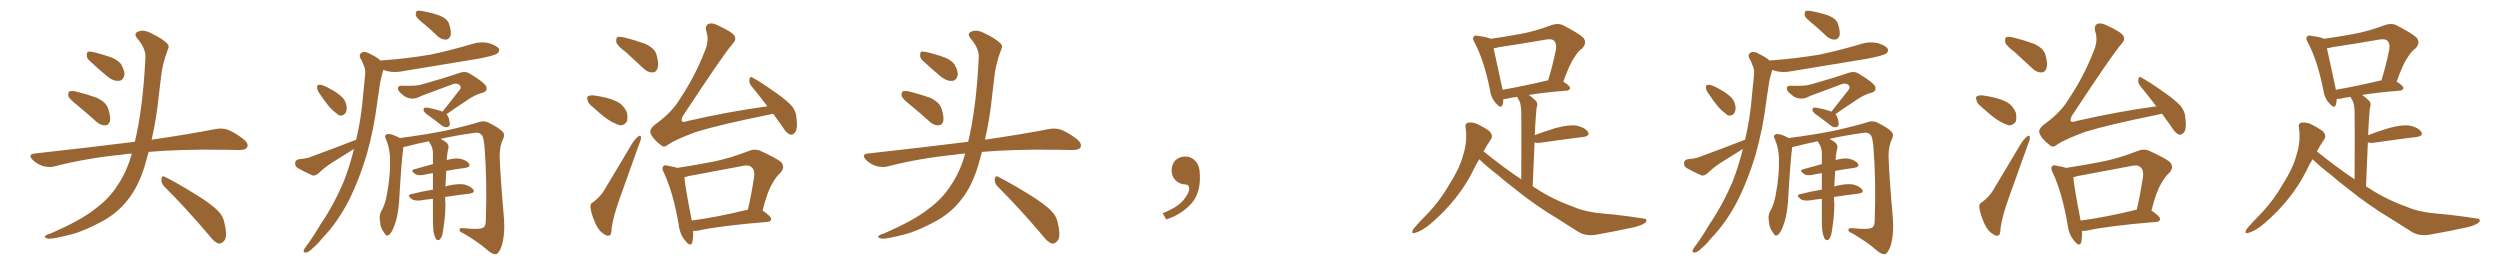 <svg xmlns="http://www.w3.org/2000/svg" xmlns:xlink="http://www.w3.org/1999/xlink" width="1350" height="150"><path fill="#996633" padding="10" d="M41.75 56.84L41.75 56.84Q37.50 53.47 36.91 52.00L36.91 52.00Q36.62 49.95 37.50 49.37L37.50 49.37Q38.53 48.93 40.87 49.37L40.87 49.37Q46.73 50.83 52.15 52.73L52.15 52.73Q57.42 55.22 58.45 58.74L58.45 58.74Q59.91 63.28 59.33 65.63L59.33 65.63Q58.59 67.68 56.84 67.68L56.84 67.68Q54.49 67.82 52.29 65.92L52.29 65.92Q46.73 60.94 41.75 56.84ZM48.05 32.52L48.05 32.52Q46.73 31.20 46.88 29.74L46.88 29.74Q46.73 27.69 48.49 27.83L48.49 27.83Q51.42 28.13 58.59 30.47L58.59 30.47Q62.99 31.79 65.33 34.57L65.33 34.57Q67.24 37.94 67.24 40.28L67.24 40.28Q66.50 43.65 64.16 43.65L64.16 43.65Q61.23 43.95 58.01 41.31L58.01 41.31Q52.88 37.06 48.05 32.52ZM71.19 82.91L71.19 82.91Q68.26 83.06 65.92 83.50L65.92 83.50Q46.73 85.40 29.59 89.79L29.59 89.79Q26.81 90.67 23.14 89.65L23.14 89.65Q19.92 88.62 17.58 86.28L17.58 86.28Q14.94 83.35 18.60 82.91L18.60 82.91Q47.61 79.69 72.36 76.61L72.36 76.61Q72.66 76.46 72.80 76.61L72.80 76.61Q77.20 58.45 78.52 31.20L78.52 31.20Q78.81 26.22 74.27 20.95L74.27 20.95Q71.63 17.87 75.15 16.85L75.15 16.85Q77.93 15.97 81.45 17.87L81.45 17.87Q87.45 20.65 90.23 23.44L90.23 23.44Q91.70 24.76 90.67 26.66L90.67 26.66Q87.45 35.16 86.87 42.33L86.87 42.33Q86.28 46.73 85.69 52.15L85.69 52.15Q84.52 63.87 81.88 75.44L81.88 75.44Q102.83 72.36 116.16 69.73L116.16 69.73Q119.68 68.99 122.90 70.02L122.90 70.02Q126.71 71.48 131.54 75.15L131.54 75.15Q134.47 77.64 133.45 79.54L133.45 79.54Q132.71 81.01 129.20 81.01L129.20 81.01Q124.95 81.01 120.41 80.86L120.41 80.86Q96.68 80.57 80.27 82.03L80.27 82.03Q79.25 85.69 78.22 89.36L78.22 89.36Q74.71 100.93 68.85 108.11L68.85 108.11Q63.87 114.55 55.96 119.09L55.96 119.09Q45.56 124.80 38.53 126.56L38.53 126.56Q28.86 129.05 26.22 128.91L26.22 128.91Q23.44 128.32 24.46 127.44L24.46 127.44Q25.05 126.71 27.25 126.12L27.25 126.12Q43.36 119.09 50.83 113.23L50.83 113.23Q58.74 107.52 63.28 100.34L63.28 100.34Q68.55 92.72 71.19 82.91ZM88.62 100.63L88.62 100.63L88.62 100.63Q87.01 98.88 87.16 96.68L87.16 96.68Q87.60 94.48 89.06 95.51L89.06 95.51Q94.78 98.29 105.03 104.59L105.03 104.59Q114.26 110.16 117.92 114.11L117.92 114.11Q120.70 116.89 121.29 120.85L121.29 120.85Q123.05 128.32 120.85 130.22L120.85 130.22Q119.53 131.69 118.07 131.54L118.07 131.54Q115.72 130.81 113.09 127.29L113.09 127.29Q99.76 111.62 88.62 100.63ZM229.10 13.04L229.10 13.04Q225.15 9.96 224.56 8.50L224.56 8.50Q224.41 6.59 225 6.01L225 6.01Q225.88 5.57 228.22 6.01L228.22 6.01Q232.91 6.88 237.30 8.35L237.30 8.35Q241.55 10.11 242.43 12.74L242.43 12.74Q243.90 16.99 243.31 19.34L243.31 19.34Q242.43 21.24 240.97 21.39L240.97 21.39Q238.77 21.53 236.57 19.78L236.57 19.78Q232.76 16.11 229.10 13.04ZM192.33 75.44L192.33 75.44Q195.12 63.87 196.14 50.68L196.14 50.68Q196.73 44.97 197.17 40.43L197.17 40.43Q197.46 37.21 196.44 35.45L196.44 35.45Q195.56 32.81 194.53 31.35L194.53 31.35Q193.65 29.30 195.56 28.27L195.56 28.27Q197.46 27.54 200.24 29.30L200.24 29.30Q203.32 30.76 205.52 32.67L205.52 32.67Q220.02 31.64 232.76 29.44L232.76 29.44Q244.34 26.95 255.03 23.73L255.03 23.73Q259.57 22.27 263.96 23.29L263.96 23.29Q268.36 24.61 269.38 26.37L269.38 26.37Q269.97 27.83 268.51 28.86L268.51 28.86Q267.19 30.03 257.81 31.79L257.81 31.79Q237.30 35.16 217.82 38.38L217.82 38.38Q212.99 39.40 208.89 38.38L208.89 38.38Q207.86 37.94 206.98 37.79L206.98 37.79Q206.98 37.94 206.84 38.38L206.84 38.38Q205.96 41.31 205.37 44.09L205.37 44.09Q204.64 49.22 203.76 54.93L203.76 54.93Q202.00 69.43 197.90 83.94L197.90 83.94Q193.95 96.97 188.53 107.96L188.53 107.96Q181.93 120.70 173.88 128.76L173.88 128.76Q171.83 131.54 169.04 133.89L169.04 133.89Q166.70 136.23 165.23 136.38L165.23 136.38Q163.62 136.52 164.06 135.06L164.06 135.06Q164.36 134.18 165.23 133.15L165.23 133.15Q169.34 127.59 173.00 121.29L173.00 121.29Q180.32 110.60 185.74 97.71L185.74 97.71Q188.82 89.79 191.16 80.42L191.16 80.42Q185.30 84.08 179.44 87.74L179.44 87.74Q175.49 90.23 171.83 93.75L171.83 93.75Q170.36 94.92 168.90 94.78L168.90 94.78Q163.92 92.58 160.69 90.67L160.69 90.67Q159.23 89.79 159.38 87.89L159.38 87.89Q159.52 86.43 161.28 85.99L161.28 85.99Q164.79 85.69 166.70 85.11L166.70 85.11Q180.76 79.98 192.33 75.44ZM238.92 60.35L238.92 60.35Q244.04 53.76 248.58 48.05L248.58 48.05Q249.17 46.44 247.71 45.56L247.71 45.56Q246.09 44.82 244.63 45.41L244.63 45.41Q230.13 50.83 227.34 51.86L227.34 51.86Q222.80 54.49 218.70 52.15L218.70 52.15Q216.21 50.39 215.19 48.93L215.19 48.93Q214.01 46.14 217.24 46.29L217.24 46.29Q224.85 46.58 227.93 45.56L227.93 45.56Q239.94 42.19 248.00 39.40L248.00 39.40Q251.22 38.23 253.56 39.70L253.56 39.70Q262.21 44.82 262.65 47.02L262.65 47.02Q263.38 49.22 260.60 50.10L260.60 50.10Q256.49 50.98 251.07 54.93L251.07 54.93Q245.65 58.45 241.11 61.67L241.11 61.67Q241.70 62.26 242.14 63.28L242.14 63.28Q243.02 65.92 242.87 67.38L242.87 67.38Q242.43 68.55 241.41 68.70L241.41 68.70Q240.09 68.85 238.62 67.82L238.62 67.82Q235.11 65.04 231.88 62.70L231.88 62.70Q229.25 60.94 228.81 59.91L228.81 59.91Q228.52 58.74 229.10 58.30L229.10 58.30Q229.54 58.01 231.01 58.15L231.01 58.15Q234.81 58.89 238.04 59.91L238.04 59.91Q238.77 60.21 238.92 60.35ZM234.08 124.95L234.08 124.95Q233.64 121.44 233.79 110.74L233.79 110.74Q233.79 108.84 233.79 107.37L233.79 107.37Q230.27 107.67 227.05 108.25L227.05 108.25Q223.83 108.54 222.36 107.52L222.36 107.52Q219.58 105.32 221.92 104.88L221.92 104.88Q227.49 103.42 233.79 102.39L233.79 102.39Q233.79 97.56 233.79 93.46L233.79 93.46Q231.01 93.90 228.22 94.48L228.22 94.48Q225.44 94.92 224.12 93.90L224.12 93.90Q221.34 91.99 223.68 91.41L223.68 91.41Q228.37 90.09 233.79 88.62L233.79 88.62Q233.79 85.25 233.79 82.47L233.79 82.47Q233.64 79.83 232.62 78.08L232.62 78.08Q232.18 77.20 231.74 76.61L231.74 76.61Q231.59 76.32 231.45 76.32L231.45 76.32Q224.85 77.64 219.43 79.10L219.43 79.10Q218.41 79.25 217.82 79.39L217.82 79.39Q217.82 79.39 217.82 79.54L217.82 79.54Q216.94 84.67 215.48 109.28L215.48 109.28Q214.89 116.89 212.99 121.73L212.99 121.73Q211.52 125.98 209.77 127.00L209.77 127.00Q208.45 127.73 207.57 125.83L207.57 125.83Q205.37 123.19 205.22 119.53L205.22 119.53Q204.64 116.75 205.66 114.40L205.66 114.40Q208.01 110.74 209.03 104.44L209.03 104.44Q210.79 94.78 210.64 87.16L210.64 87.16Q210.79 80.42 208.15 74.56L208.15 74.56Q207.42 72.95 209.33 72.36L209.33 72.36Q211.67 72.22 215.63 74.41L215.63 74.41Q215.63 74.41 215.77 74.56L215.77 74.56Q228.37 72.95 240.38 70.61L240.38 70.61Q253.27 67.68 259.13 65.77L259.13 65.77Q261.77 65.04 264.11 66.36L264.11 66.36Q270.12 69.43 271.58 71.34L271.58 71.34Q272.90 72.80 271.44 75.59L271.44 75.59Q269.97 78.66 269.82 83.64L269.82 83.64Q269.97 93.02 272.17 118.21L272.17 118.21Q272.75 126.86 270.85 133.01L270.85 133.01Q269.38 136.82 267.92 137.26L267.92 137.26Q266.16 137.55 263.38 135.21L263.38 135.21Q258.69 130.96 250.20 125.98L250.20 125.98Q248.29 125.24 248.14 124.37L248.14 124.37Q247.85 123.05 250.05 123.19L250.05 123.19Q259.42 124.22 261.18 122.75L261.18 122.75Q262.35 121.88 262.35 118.80L262.35 118.80Q263.09 97.56 261.62 78.96L261.62 78.96Q261.04 73.39 260.01 72.80L260.01 72.80Q258.69 71.19 256.05 71.78L256.05 71.78Q246.24 73.10 237.89 75L237.89 75Q239.21 75.59 240.97 76.90L240.97 76.90Q242.58 78.22 242.14 80.13L242.14 80.13Q241.70 81.45 241.55 83.20L241.55 83.20Q241.26 84.52 241.26 86.43L241.26 86.43Q245.51 85.25 248.29 85.69L248.29 85.69Q251.81 86.43 253.27 88.33L253.27 88.33Q254.44 90.09 251.22 90.67L251.22 90.67Q246.24 91.26 240.97 92.29L240.97 92.29Q240.67 97.12 240.53 100.78L240.53 100.78Q241.11 100.49 241.70 100.34L241.70 100.34Q247.41 99.02 250.63 99.61L250.63 99.61Q254.15 100.49 255.62 102.39L255.62 102.39Q256.64 104.15 253.42 104.59L253.42 104.59Q247.12 105.32 240.38 106.35L240.38 106.35Q240.38 108.69 240.53 110.16L240.53 110.16Q240.53 115.87 239.65 121.73L239.65 121.73Q239.21 125.68 238.62 127.44L238.62 127.44Q237.89 129.20 237.01 129.64L237.01 129.64Q236.13 129.79 235.55 129.20L235.55 129.20Q234.67 128.03 234.08 124.95ZM173.00 51.12L173.00 51.12L173.00 51.12Q171.24 48.93 171.24 47.46L171.24 47.46Q171.09 46.00 171.97 45.85L171.97 45.85Q173.29 45.56 175.20 46.44L175.20 46.44Q176.95 47.17 178.42 48.05L178.42 48.05Q182.08 49.95 184.86 52.59L184.86 52.59Q186.77 54.49 187.21 57.71L187.21 57.71Q187.35 59.91 186.33 61.38L186.33 61.38Q184.86 62.84 182.96 62.26L182.96 62.26Q181.64 61.23 179.88 59.77L179.88 59.77Q177.10 57.28 173.00 51.12ZM337.94 28.13L337.94 28.13Q333.40 24.76 332.81 22.85L332.81 22.85Q332.52 20.65 333.40 20.07L333.40 20.07Q334.42 19.63 337.06 20.21L337.06 20.21Q342.92 21.68 348.19 23.58L348.19 23.58Q353.47 25.93 354.49 29.44L354.49 29.44Q355.96 34.42 355.08 36.77L355.08 36.77Q354.35 39.11 352.44 39.11L352.44 39.11Q349.95 39.26 347.61 37.06L347.61 37.06Q342.48 32.23 337.94 28.13ZM320.51 58.15L320.51 58.15Q317.72 56.10 317.29 54.20L317.29 54.20Q316.70 52.15 317.58 52.00L317.58 52.00Q319.04 51.12 321.83 51.71L321.83 51.71Q323.88 52.00 325.78 52.44L325.78 52.44Q330.18 53.32 333.84 55.22L333.84 55.22Q337.06 57.13 338.53 60.79L338.53 60.79Q339.11 63.43 338.53 65.63L338.53 65.63Q337.06 67.82 334.72 67.68L334.72 67.68Q332.81 67.09 330.03 65.63L330.03 65.63Q326.37 63.57 320.51 58.15ZM320.21 109.28L320.21 109.28Q324.32 106.05 326.22 102.83L326.22 102.83Q333.40 90.97 341.46 77.34L341.46 77.34Q343.21 74.71 344.68 73.68L344.68 73.68Q346.00 72.66 346.14 74.12L346.14 74.12Q346.29 75.15 345.26 77.49L345.26 77.49Q340.28 91.41 334.57 107.37L334.57 107.37Q331.20 116.75 330.32 123.05L330.32 123.05Q330.18 127.00 329.15 127.15L329.15 127.15Q327.54 127.59 326.51 126.56L326.51 126.56Q323.58 125.10 321.68 121.00L321.68 121.00Q319.48 116.16 318.90 112.50L318.90 112.50Q318.46 109.86 320.21 109.28ZM417.48 61.38L417.48 61.38Q416.31 61.67 415.72 61.82L415.72 61.82Q388.92 67.24 376.03 71.19L376.03 71.19Q364.89 75.29 360.79 78.08L360.79 78.08Q358.59 80.13 356.69 78.22L356.69 78.22Q352.29 74.85 351.27 71.78L351.27 71.78Q350.68 70.02 353.03 67.82L353.03 67.82Q361.38 61.82 365.48 55.96L365.48 55.96Q375 42.04 380.27 28.42L380.27 28.42Q383.06 22.12 381.59 17.58L381.59 17.58Q380.42 13.92 382.62 12.89L382.62 12.89Q384.38 12.16 387.16 13.48L387.16 13.48Q395.65 17.29 396.68 19.48L396.68 19.48Q397.71 21.53 395.80 23.44L395.80 23.44Q390.97 28.86 368.99 62.26L368.99 62.26Q367.68 64.60 368.26 65.48L368.26 65.48Q368.99 66.21 371.34 65.33L371.34 65.33Q393.60 60.21 414.40 57.42L414.40 57.42Q409.72 51.27 405.62 46.29L405.62 46.29Q404.30 44.53 404.74 42.63L404.74 42.63Q405.32 40.87 406.35 41.89L406.35 41.89Q410.74 44.24 418.36 49.66L418.36 49.66Q424.95 54.20 427.73 57.42L427.73 57.42Q429.93 60.35 430.08 63.57L430.08 63.57Q430.96 70.02 429.05 71.78L429.05 71.78Q427.88 73.10 426.56 72.66L426.56 72.66Q424.51 71.78 422.61 68.55L422.61 68.55Q419.82 64.60 417.48 61.38ZM374.27 124.66L374.27 124.66Q374.41 128.61 373.83 130.96L373.83 130.96Q372.80 133.59 370.02 129.93L370.02 129.93Q367.09 126.56 366.50 121.29L366.50 121.29Q363.57 104.15 358.59 93.46L358.59 93.46Q357.13 90.82 358.15 89.79L358.15 89.79Q358.74 88.92 360.64 89.50L360.64 89.50Q364.01 90.09 365.77 90.67L365.77 90.67Q376.03 89.06 385.84 87.16L385.84 87.16Q394.78 85.25 404.15 81.59L404.15 81.59Q407.52 80.13 410.60 81.45L410.60 81.45Q418.95 85.25 421.73 87.45L421.73 87.45Q424.22 90.23 421.44 93.31L421.44 93.31Q418.95 95.51 417.04 99.17L417.04 99.17Q414.55 102.98 411.77 113.67L411.77 113.67Q416.46 116.89 416.46 118.21L416.46 118.21Q416.31 119.68 414.55 119.82L414.55 119.82Q388.92 121.88 377.05 124.51L377.05 124.51Q375.29 124.80 374.27 124.66ZM403.71 113.23L403.71 113.23L403.71 113.23Q403.71 113.23 403.86 113.23L403.86 113.23Q405.76 105.18 407.23 95.36L407.23 95.36Q407.67 91.85 405.91 90.38L405.91 90.38Q404.44 88.77 400.78 89.65L400.78 89.65Q386.57 92.29 371.92 95.07L371.92 95.07Q370.61 95.36 369.58 95.80L369.58 95.80Q370.02 101.07 373.54 119.09L373.54 119.09Q387.01 117.33 403.71 113.23ZM491.75 56.84L491.75 56.84Q487.50 53.47 486.91 52.00L486.91 52.00Q486.62 49.95 487.50 49.37L487.50 49.37Q488.53 48.93 490.87 49.37L490.87 49.37Q496.73 50.83 502.15 52.73L502.15 52.73Q507.42 55.22 508.45 58.74L508.45 58.74Q509.91 63.28 509.33 65.63L509.33 65.63Q508.59 67.68 506.84 67.68L506.84 67.68Q504.49 67.82 502.29 65.92L502.29 65.92Q496.73 60.94 491.75 56.84ZM498.05 32.52L498.05 32.52Q496.73 31.20 496.88 29.74L496.88 29.74Q496.73 27.69 498.49 27.83L498.49 27.83Q501.42 28.13 508.59 30.47L508.59 30.47Q512.99 31.79 515.33 34.57L515.33 34.57Q517.24 37.94 517.24 40.28L517.24 40.28Q516.50 43.65 514.16 43.65L514.16 43.65Q511.23 43.95 508.01 41.31L508.01 41.31Q502.88 37.06 498.05 32.52ZM521.19 82.91L521.19 82.91Q518.26 83.06 515.92 83.50L515.92 83.50Q496.73 85.40 479.59 89.79L479.59 89.79Q476.81 90.67 473.14 89.65L473.14 89.65Q469.92 88.62 467.58 86.28L467.58 86.28Q464.94 83.35 468.60 82.91L468.60 82.91Q497.61 79.69 522.36 76.61L522.36 76.61Q522.66 76.46 522.80 76.61L522.80 76.61Q527.20 58.45 528.52 31.20L528.52 31.20Q528.81 26.22 524.27 20.95L524.27 20.95Q521.63 17.87 525.15 16.85L525.15 16.85Q527.93 15.97 531.45 17.87L531.45 17.87Q537.45 20.65 540.23 23.44L540.23 23.44Q541.70 24.76 540.67 26.66L540.67 26.66Q537.45 35.16 536.87 42.33L536.87 42.33Q536.28 46.73 535.69 52.15L535.69 52.15Q534.52 63.87 531.88 75.44L531.88 75.44Q552.83 72.36 566.16 69.73L566.16 69.73Q569.68 68.99 572.90 70.02L572.90 70.02Q576.71 71.48 581.54 75.15L581.54 75.15Q584.47 77.64 583.45 79.54L583.45 79.54Q582.71 81.01 579.20 81.01L579.20 81.01Q574.95 81.01 570.41 80.86L570.41 80.86Q546.68 80.57 530.27 82.03L530.27 82.03Q529.25 85.69 528.22 89.36L528.22 89.36Q524.71 100.93 518.85 108.11L518.85 108.11Q513.87 114.55 505.96 119.09L505.96 119.09Q495.56 124.80 488.53 126.56L488.53 126.56Q478.86 129.05 476.22 128.91L476.22 128.91Q473.44 128.32 474.46 127.44L474.46 127.44Q475.05 126.71 477.25 126.12L477.25 126.12Q493.36 119.09 500.83 113.23L500.83 113.23Q508.74 107.52 513.28 100.34L513.28 100.34Q518.55 92.72 521.19 82.91ZM538.62 100.63L538.62 100.63L538.62 100.63Q537.01 98.88 537.16 96.68L537.16 96.68Q537.60 94.48 539.06 95.51L539.06 95.51Q544.78 98.29 555.03 104.59L555.03 104.59Q564.26 110.16 567.92 114.11L567.92 114.11Q570.70 116.89 571.29 120.85L571.29 120.85Q573.05 128.32 570.85 130.22L570.85 130.22Q569.53 131.69 568.07 131.54L568.07 131.54Q565.72 130.81 563.09 127.29L563.09 127.29Q549.76 111.62 538.62 100.63ZM647.75 91.99L647.75 91.99L647.75 91.99Q648.93 103.27 643.65 109.57L643.65 109.57Q638.09 115.87 629.74 118.51L629.74 118.51L627.83 115.14Q636.47 111.77 639.70 107.23L639.70 107.23Q642.19 103.86 642.19 101.95L642.19 101.95Q642.04 99.61 640.14 99.61L640.14 99.61Q637.06 99.61 634.72 97.27L634.72 97.27Q632.67 95.21 632.67 91.99L632.67 91.99Q632.81 88.48 634.72 86.57L634.72 86.57Q636.91 84.52 640.14 84.52L640.14 84.52Q642.92 84.52 644.82 86.28L644.82 86.28Q647.31 88.33 647.75 91.99ZM798.78 85.99L798.78 85.99Q796.88 89.06 795.41 92.29L795.41 92.29Q787.65 107.81 772.71 120.70L772.71 120.70Q767.87 124.80 764.21 125.68L764.21 125.68Q761.72 126.56 763.04 123.93L763.04 123.93Q765.67 120.56 771.39 114.84L771.39 114.84Q777.98 107.81 782.81 99.32L782.81 99.32Q788.23 90.82 789.99 84.08L789.99 84.08Q792.48 76.76 791.46 69.14L791.46 69.14Q790.87 66.80 792.77 66.21L792.77 66.21Q795.26 65.92 797.61 66.94L797.61 66.94Q801.12 68.55 804.20 70.75L804.20 70.75Q806.54 73.10 805.08 75.29L805.08 75.29Q803.03 78.22 801.12 81.74L801.12 81.74Q811.38 90.09 821.48 96.83L821.48 96.83Q821.63 64.75 821.48 60.79L821.48 60.79Q821.48 57.13 820.61 54.79L820.61 54.79Q819.87 53.61 819.29 52.29L819.29 52.29Q815.92 52.73 813.72 53.32L813.72 53.32Q812.70 53.47 811.82 53.47L811.82 53.47Q811.82 55.22 811.38 56.54L811.38 56.54Q810.64 59.03 807.86 55.81L807.86 55.81Q805.08 52.88 804.49 48.05L804.49 48.05Q801.27 32.37 796.29 23.00L796.29 23.00Q794.82 20.65 795.85 19.78L795.85 19.78Q796.29 18.90 798.05 19.34L798.05 19.34Q803.47 20.07 804.93 20.95L804.93 20.95Q813.28 19.78 821.19 18.31L821.19 18.31Q829.10 16.85 837.60 13.62L837.60 13.62Q841.26 12.30 844.04 13.62L844.04 13.62Q852.25 17.87 854.88 20.21L854.88 20.21Q857.23 23.00 854.44 26.07L854.44 26.07Q852.10 27.69 850.20 30.91L850.20 30.91Q847.71 34.28 844.19 44.09L844.19 44.09Q847.85 46.29 847.85 47.61L847.85 47.61Q847.56 48.78 846.09 48.93L846.09 48.93Q833.50 49.95 825.59 51.27L825.59 51.27Q827.49 52.59 829.39 54.49L829.39 54.49Q830.71 55.96 829.69 58.59L829.69 58.59Q829.54 60.21 829.39 62.55L829.39 62.55Q828.96 67.53 828.81 72.95L828.81 72.95Q833.79 71.04 840.09 69.14L840.09 69.14Q847.12 67.24 851.22 67.82L851.22 67.82Q855.62 68.70 857.37 71.04L857.37 71.04Q858.98 73.39 854.88 73.97L854.88 73.97Q845.21 75.15 832.03 77.05L832.03 77.05Q829.98 77.34 828.66 76.90L828.66 76.90Q828.22 87.74 827.64 100.63L827.64 100.63Q828.22 101.07 829.10 101.51L829.10 101.51Q838.33 107.67 849.90 111.77L849.90 111.77Q856.05 114.55 866.75 115.43L866.75 115.43Q874.51 116.02 886.96 117.92L886.96 117.92Q889.75 118.07 888.87 119.82L888.87 119.82Q887.70 121.29 882.86 122.61L882.86 122.61Q872.17 124.95 862.06 126.71L862.06 126.71Q856.05 127.73 851.95 124.95L851.95 124.95Q846.53 121.58 840.82 117.92L840.82 117.92Q828.81 110.74 817.82 101.81L817.82 101.81Q812.55 97.85 808.45 94.19L808.45 94.19Q804.05 90.97 798.78 85.99ZM811.38 48.49L811.38 48.49L811.38 48.49Q822.22 46.58 835.99 43.36L835.99 43.36Q838.33 35.89 840.23 26.66L840.23 26.66Q840.67 23.44 839.21 21.97L839.21 21.97Q837.89 20.80 834.67 21.39L834.67 21.39Q822.22 23.58 809.33 25.49L809.33 25.49Q807.86 25.93 806.54 26.07L806.54 26.07Q807.71 31.64 810.94 46.29L810.94 46.29Q811.23 47.46 811.38 48.49ZM979.10 13.04L979.10 13.04Q975.15 9.96 974.56 8.50L974.56 8.50Q974.41 6.59 975 6.01L975 6.01Q975.88 5.57 978.22 6.01L978.22 6.01Q982.91 6.88 987.30 8.35L987.30 8.35Q991.55 10.11 992.43 12.74L992.43 12.74Q993.90 16.99 993.31 19.34L993.31 19.34Q992.43 21.24 990.97 21.39L990.97 21.39Q988.77 21.53 986.57 19.78L986.57 19.78Q982.76 16.11 979.10 13.04ZM942.33 75.44L942.33 75.44Q945.12 63.87 946.14 50.68L946.14 50.68Q946.73 44.97 947.17 40.43L947.17 40.43Q947.46 37.21 946.44 35.45L946.44 35.45Q945.56 32.81 944.53 31.35L944.53 31.35Q943.65 29.30 945.56 28.27L945.56 28.27Q947.46 27.54 950.24 29.30L950.24 29.30Q953.32 30.76 955.52 32.67L955.52 32.67Q970.02 31.64 982.76 29.44L982.76 29.44Q994.34 26.95 1005.03 23.73L1005.03 23.73Q1009.57 22.27 1013.96 23.29L1013.96 23.29Q1018.36 24.61 1019.38 26.37L1019.38 26.37Q1019.97 27.83 1018.51 28.86L1018.51 28.86Q1017.19 30.03 1007.81 31.79L1007.81 31.79Q987.30 35.16 967.82 38.38L967.82 38.38Q962.99 39.40 958.89 38.38L958.89 38.38Q957.86 37.94 956.98 37.79L956.98 37.79Q956.98 37.94 956.84 38.38L956.84 38.38Q955.96 41.31 955.37 44.09L955.37 44.09Q954.64 49.22 953.76 54.93L953.76 54.93Q952.00 69.43 947.90 83.94L947.90 83.94Q943.95 96.97 938.53 107.96L938.53 107.96Q931.93 120.70 923.88 128.76L923.88 128.76Q921.83 131.54 919.04 133.89L919.04 133.89Q916.70 136.23 915.23 136.38L915.23 136.38Q913.62 136.52 914.06 135.06L914.06 135.06Q914.36 134.18 915.23 133.15L915.23 133.15Q919.34 127.59 923.00 121.29L923.00 121.29Q930.32 110.60 935.74 97.71L935.74 97.71Q938.82 89.79 941.16 80.42L941.16 80.42Q935.30 84.08 929.44 87.74L929.44 87.74Q925.49 90.23 921.83 93.75L921.83 93.75Q920.36 94.92 918.90 94.78L918.90 94.78Q913.92 92.58 910.69 90.67L910.69 90.67Q909.23 89.79 909.38 87.89L909.38 87.89Q909.52 86.43 911.28 85.99L911.28 85.99Q914.79 85.69 916.70 85.11L916.70 85.11Q930.76 79.98 942.33 75.44ZM988.92 60.35L988.92 60.35Q994.04 53.76 998.58 48.05L998.58 48.05Q999.17 46.44 997.71 45.56L997.71 45.56Q996.09 44.82 994.63 45.41L994.63 45.41Q980.13 50.83 977.34 51.86L977.34 51.86Q972.80 54.49 968.70 52.15L968.70 52.15Q966.21 50.39 965.19 48.93L965.19 48.93Q964.01 46.14 967.24 46.29L967.24 46.29Q974.85 46.58 977.93 45.56L977.93 45.56Q989.94 42.19 998.00 39.40L998.00 39.40Q1001.22 38.23 1003.56 39.70L1003.56 39.70Q1012.21 44.82 1012.65 47.02L1012.65 47.02Q1013.38 49.22 1010.60 50.10L1010.60 50.10Q1006.49 50.98 1001.07 54.93L1001.07 54.93Q995.65 58.45 991.11 61.67L991.11 61.67Q991.70 62.26 992.14 63.28L992.14 63.28Q993.02 65.92 992.87 67.38L992.87 67.38Q992.43 68.55 991.41 68.70L991.41 68.70Q990.09 68.85 988.62 67.82L988.62 67.82Q985.11 65.04 981.88 62.70L981.88 62.70Q979.25 60.94 978.81 59.91L978.81 59.91Q978.52 58.74 979.10 58.30L979.10 58.30Q979.54 58.01 981.01 58.15L981.01 58.15Q984.81 58.89 988.04 59.91L988.04 59.91Q988.77 60.21 988.92 60.35ZM984.08 124.95L984.08 124.95Q983.64 121.44 983.79 110.74L983.79 110.74Q983.79 108.84 983.79 107.37L983.79 107.37Q980.27 107.67 977.05 108.25L977.05 108.25Q973.83 108.54 972.36 107.52L972.36 107.52Q969.58 105.32 971.92 104.88L971.92 104.88Q977.49 103.42 983.79 102.39L983.79 102.39Q983.79 97.56 983.79 93.46L983.79 93.46Q981.01 93.90 978.22 94.48L978.22 94.48Q975.44 94.92 974.12 93.90L974.12 93.90Q971.34 91.99 973.68 91.41L973.68 91.41Q978.37 90.09 983.79 88.62L983.79 88.62Q983.79 85.25 983.79 82.47L983.79 82.47Q983.64 79.83 982.62 78.08L982.62 78.08Q982.18 77.20 981.74 76.61L981.74 76.61Q981.59 76.32 981.45 76.32L981.45 76.32Q974.85 77.64 969.43 79.10L969.43 79.10Q968.41 79.25 967.82 79.39L967.82 79.39Q967.82 79.39 967.82 79.54L967.82 79.54Q966.94 84.67 965.48 109.28L965.48 109.28Q964.89 116.89 962.99 121.73L962.99 121.73Q961.52 125.98 959.77 127.00L959.77 127.00Q958.45 127.73 957.57 125.83L957.57 125.83Q955.37 123.19 955.22 119.53L955.22 119.53Q954.64 116.75 955.66 114.40L955.66 114.40Q958.01 110.74 959.03 104.44L959.03 104.44Q960.79 94.78 960.64 87.16L960.64 87.16Q960.79 80.42 958.15 74.56L958.15 74.56Q957.42 72.95 959.33 72.36L959.33 72.36Q961.67 72.22 965.63 74.41L965.63 74.41Q965.63 74.41 965.77 74.56L965.77 74.56Q978.37 72.95 990.38 70.61L990.38 70.61Q1003.27 67.68 1009.13 65.77L1009.13 65.77Q1011.77 65.04 1014.11 66.36L1014.11 66.36Q1020.12 69.43 1021.58 71.34L1021.58 71.34Q1022.90 72.80 1021.44 75.59L1021.44 75.59Q1019.97 78.66 1019.82 83.64L1019.82 83.64Q1019.97 93.02 1022.17 118.21L1022.17 118.21Q1022.75 126.86 1020.85 133.01L1020.85 133.01Q1019.38 136.82 1017.92 137.26L1017.92 137.26Q1016.16 137.55 1013.38 135.21L1013.38 135.21Q1008.69 130.96 1000.20 125.98L1000.20 125.98Q998.29 125.24 998.14 124.37L998.14 124.37Q997.85 123.05 1000.05 123.19L1000.05 123.19Q1009.42 124.22 1011.18 122.75L1011.18 122.75Q1012.35 121.88 1012.35 118.80L1012.35 118.80Q1013.09 97.56 1011.62 78.96L1011.62 78.96Q1011.04 73.39 1010.01 72.80L1010.01 72.80Q1008.69 71.19 1006.05 71.78L1006.05 71.78Q996.24 73.10 987.89 75L987.89 75Q989.21 75.59 990.97 76.90L990.97 76.90Q992.58 78.22 992.14 80.13L992.14 80.13Q991.70 81.45 991.55 83.20L991.55 83.20Q991.26 84.52 991.26 86.43L991.26 86.43Q995.51 85.25 998.29 85.69L998.29 85.69Q1001.81 86.43 1003.27 88.33L1003.27 88.33Q1004.44 90.09 1001.22 90.67L1001.22 90.67Q996.24 91.26 990.97 92.29L990.97 92.29Q990.67 97.12 990.53 100.78L990.53 100.78Q991.11 100.49 991.70 100.34L991.70 100.34Q997.41 99.02 1000.63 99.61L1000.63 99.61Q1004.15 100.49 1005.62 102.39L1005.62 102.39Q1006.64 104.15 1003.42 104.59L1003.42 104.59Q997.12 105.32 990.38 106.35L990.38 106.35Q990.38 108.69 990.53 110.16L990.53 110.16Q990.53 115.87 989.65 121.73L989.65 121.73Q989.21 125.68 988.62 127.44L988.62 127.44Q987.89 129.20 987.01 129.64L987.01 129.64Q986.13 129.79 985.55 129.20L985.55 129.20Q984.67 128.03 984.08 124.95ZM923.00 51.12L923.00 51.12L923.00 51.12Q921.24 48.93 921.24 47.46L921.24 47.46Q921.09 46.00 921.97 45.85L921.97 45.85Q923.29 45.56 925.20 46.44L925.20 46.44Q926.95 47.17 928.42 48.05L928.42 48.05Q932.08 49.95 934.86 52.59L934.86 52.59Q936.77 54.49 937.21 57.71L937.21 57.71Q937.35 59.91 936.33 61.38L936.33 61.38Q934.86 62.84 932.96 62.26L932.96 62.26Q931.64 61.23 929.88 59.77L929.88 59.77Q927.10 57.28 923.00 51.12ZM1087.94 28.13L1087.94 28.13Q1083.40 24.76 1082.81 22.85L1082.81 22.85Q1082.52 20.65 1083.40 20.07L1083.40 20.07Q1084.42 19.63 1087.06 20.21L1087.06 20.21Q1092.92 21.68 1098.19 23.58L1098.19 23.58Q1103.47 25.93 1104.49 29.44L1104.49 29.44Q1105.96 34.42 1105.08 36.77L1105.08 36.77Q1104.35 39.11 1102.44 39.11L1102.44 39.11Q1099.95 39.26 1097.61 37.06L1097.61 37.06Q1092.48 32.23 1087.94 28.13ZM1070.51 58.15L1070.51 58.15Q1067.72 56.10 1067.29 54.20L1067.29 54.20Q1066.70 52.15 1067.58 52.00L1067.58 52.00Q1069.04 51.12 1071.83 51.71L1071.83 51.71Q1073.88 52.00 1075.78 52.44L1075.78 52.44Q1080.18 53.32 1083.84 55.22L1083.84 55.22Q1087.06 57.13 1088.53 60.79L1088.53 60.79Q1089.11 63.43 1088.53 65.63L1088.53 65.63Q1087.06 67.82 1084.72 67.68L1084.72 67.68Q1082.81 67.09 1080.03 65.63L1080.03 65.63Q1076.37 63.57 1070.51 58.15ZM1070.21 109.28L1070.21 109.28Q1074.32 106.05 1076.22 102.83L1076.22 102.83Q1083.40 90.97 1091.46 77.34L1091.46 77.34Q1093.21 74.71 1094.68 73.68L1094.68 73.68Q1096.00 72.66 1096.14 74.12L1096.14 74.12Q1096.29 75.15 1095.26 77.49L1095.26 77.49Q1090.28 91.41 1084.57 107.37L1084.57 107.37Q1081.20 116.75 1080.32 123.05L1080.32 123.05Q1080.18 127.00 1079.15 127.15L1079.15 127.15Q1077.54 127.59 1076.51 126.56L1076.51 126.56Q1073.58 125.10 1071.68 121.00L1071.68 121.00Q1069.48 116.16 1068.90 112.50L1068.90 112.50Q1068.46 109.86 1070.21 109.28ZM1167.48 61.38L1167.48 61.38Q1166.31 61.67 1165.72 61.82L1165.72 61.82Q1138.92 67.24 1126.03 71.19L1126.03 71.19Q1114.89 75.29 1110.79 78.08L1110.79 78.08Q1108.59 80.13 1106.69 78.22L1106.69 78.22Q1102.29 74.85 1101.27 71.78L1101.27 71.78Q1100.68 70.02 1103.03 67.82L1103.03 67.82Q1111.38 61.82 1115.48 55.96L1115.48 55.96Q1125 42.04 1130.27 28.42L1130.27 28.42Q1133.06 22.12 1131.59 17.58L1131.59 17.58Q1130.42 13.92 1132.62 12.89L1132.62 12.89Q1134.38 12.16 1137.16 13.48L1137.16 13.48Q1145.65 17.29 1146.68 19.48L1146.68 19.48Q1147.71 21.53 1145.80 23.44L1145.80 23.44Q1140.97 28.86 1118.99 62.26L1118.99 62.26Q1117.68 64.60 1118.26 65.48L1118.26 65.48Q1118.99 66.21 1121.34 65.33L1121.34 65.33Q1143.60 60.21 1164.40 57.42L1164.40 57.42Q1159.72 51.27 1155.62 46.29L1155.62 46.29Q1154.30 44.53 1154.74 42.63L1154.74 42.63Q1155.32 40.87 1156.35 41.89L1156.35 41.89Q1160.74 44.24 1168.36 49.66L1168.36 49.66Q1174.95 54.20 1177.73 57.42L1177.73 57.42Q1179.93 60.35 1180.08 63.57L1180.08 63.57Q1180.96 70.02 1179.05 71.78L1179.05 71.78Q1177.88 73.10 1176.56 72.66L1176.56 72.66Q1174.51 71.78 1172.61 68.55L1172.61 68.55Q1169.82 64.60 1167.48 61.38ZM1124.27 124.66L1124.27 124.66Q1124.41 128.61 1123.83 130.96L1123.83 130.96Q1122.80 133.59 1120.02 129.93L1120.02 129.93Q1117.09 126.56 1116.50 121.29L1116.50 121.29Q1113.57 104.15 1108.59 93.46L1108.59 93.46Q1107.13 90.82 1108.15 89.79L1108.15 89.79Q1108.74 88.92 1110.64 89.50L1110.64 89.50Q1114.01 90.09 1115.77 90.67L1115.77 90.67Q1126.03 89.06 1135.84 87.16L1135.84 87.16Q1144.78 85.25 1154.15 81.59L1154.15 81.59Q1157.52 80.13 1160.60 81.45L1160.60 81.45Q1168.95 85.25 1171.73 87.45L1171.73 87.45Q1174.22 90.23 1171.44 93.31L1171.44 93.31Q1168.95 95.51 1167.04 99.17L1167.04 99.17Q1164.55 102.98 1161.77 113.67L1161.77 113.67Q1166.46 116.89 1166.46 118.21L1166.46 118.21Q1166.31 119.68 1164.55 119.82L1164.55 119.82Q1138.92 121.88 1127.05 124.51L1127.05 124.51Q1125.29 124.80 1124.27 124.66ZM1153.71 113.23L1153.71 113.23L1153.71 113.23Q1153.71 113.23 1153.86 113.23L1153.86 113.23Q1155.76 105.18 1157.23 95.36L1157.23 95.36Q1157.67 91.85 1155.91 90.38L1155.91 90.38Q1154.44 88.77 1150.78 89.65L1150.78 89.65Q1136.57 92.29 1121.92 95.07L1121.92 95.07Q1120.61 95.36 1119.58 95.80L1119.58 95.80Q1120.02 101.07 1123.54 119.09L1123.54 119.09Q1137.01 117.33 1153.71 113.23ZM1248.78 85.99L1248.78 85.99Q1246.88 89.06 1245.41 92.29L1245.41 92.29Q1237.65 107.81 1222.71 120.70L1222.71 120.70Q1217.87 124.80 1214.21 125.68L1214.21 125.68Q1211.72 126.56 1213.04 123.93L1213.04 123.93Q1215.67 120.56 1221.39 114.84L1221.39 114.84Q1227.98 107.81 1232.81 99.32L1232.81 99.32Q1238.23 90.82 1239.99 84.08L1239.99 84.08Q1242.48 76.76 1241.46 69.14L1241.46 69.14Q1240.87 66.80 1242.77 66.21L1242.77 66.21Q1245.26 65.92 1247.61 66.94L1247.61 66.94Q1251.12 68.55 1254.20 70.75L1254.20 70.75Q1256.54 73.10 1255.08 75.29L1255.08 75.29Q1253.03 78.22 1251.12 81.74L1251.12 81.74Q1261.38 90.09 1271.48 96.83L1271.48 96.83Q1271.63 64.75 1271.48 60.79L1271.48 60.79Q1271.48 57.13 1270.61 54.79L1270.61 54.79Q1269.87 53.61 1269.29 52.29L1269.29 52.29Q1265.92 52.73 1263.72 53.32L1263.72 53.32Q1262.70 53.47 1261.82 53.47L1261.82 53.47Q1261.82 55.22 1261.38 56.54L1261.38 56.54Q1260.64 59.03 1257.86 55.81L1257.86 55.81Q1255.08 52.88 1254.49 48.05L1254.49 48.05Q1251.27 32.37 1246.29 23.00L1246.29 23.00Q1244.82 20.65 1245.85 19.78L1245.85 19.78Q1246.29 18.90 1248.05 19.34L1248.05 19.34Q1253.47 20.07 1254.93 20.95L1254.93 20.95Q1263.28 19.78 1271.19 18.31L1271.19 18.31Q1279.10 16.85 1287.60 13.62L1287.60 13.62Q1291.26 12.30 1294.04 13.62L1294.04 13.62Q1302.25 17.87 1304.88 20.21L1304.88 20.21Q1307.23 23.00 1304.44 26.07L1304.44 26.07Q1302.10 27.69 1300.20 30.91L1300.20 30.91Q1297.71 34.28 1294.19 44.09L1294.19 44.09Q1297.85 46.29 1297.85 47.61L1297.85 47.61Q1297.56 48.78 1296.09 48.93L1296.09 48.93Q1283.50 49.95 1275.59 51.27L1275.59 51.27Q1277.49 52.59 1279.39 54.49L1279.39 54.49Q1280.71 55.96 1279.69 58.59L1279.69 58.59Q1279.54 60.21 1279.39 62.55L1279.39 62.55Q1278.96 67.53 1278.81 72.95L1278.81 72.95Q1283.79 71.04 1290.09 69.14L1290.09 69.14Q1297.12 67.24 1301.22 67.82L1301.22 67.82Q1305.62 68.70 1307.37 71.04L1307.37 71.04Q1308.98 73.39 1304.88 73.97L1304.88 73.97Q1295.21 75.15 1282.03 77.05L1282.03 77.05Q1279.98 77.34 1278.66 76.90L1278.66 76.90Q1278.22 87.74 1277.64 100.63L1277.64 100.63Q1278.22 101.07 1279.10 101.51L1279.10 101.51Q1288.33 107.67 1299.90 111.77L1299.90 111.77Q1306.05 114.55 1316.75 115.43L1316.75 115.43Q1324.51 116.02 1336.96 117.92L1336.96 117.92Q1339.75 118.07 1338.87 119.82L1338.87 119.82Q1337.70 121.29 1332.86 122.61L1332.86 122.61Q1322.17 124.95 1312.06 126.71L1312.06 126.71Q1306.05 127.73 1301.95 124.95L1301.95 124.95Q1296.53 121.58 1290.82 117.92L1290.82 117.92Q1278.81 110.74 1267.82 101.81L1267.82 101.81Q1262.55 97.85 1258.45 94.19L1258.45 94.19Q1254.05 90.97 1248.78 85.99ZM1261.38 48.49L1261.38 48.49L1261.38 48.49Q1272.22 46.58 1285.99 43.36L1285.99 43.36Q1288.33 35.89 1290.23 26.66L1290.23 26.66Q1290.67 23.44 1289.21 21.97L1289.21 21.97Q1287.89 20.80 1284.67 21.39L1284.67 21.39Q1272.22 23.58 1259.33 25.49L1259.33 25.49Q1257.86 25.93 1256.54 26.07L1256.54 26.07Q1257.71 31.64 1260.94 46.29L1260.94 46.29Q1261.23 47.46 1261.38 48.49Z"/></svg>